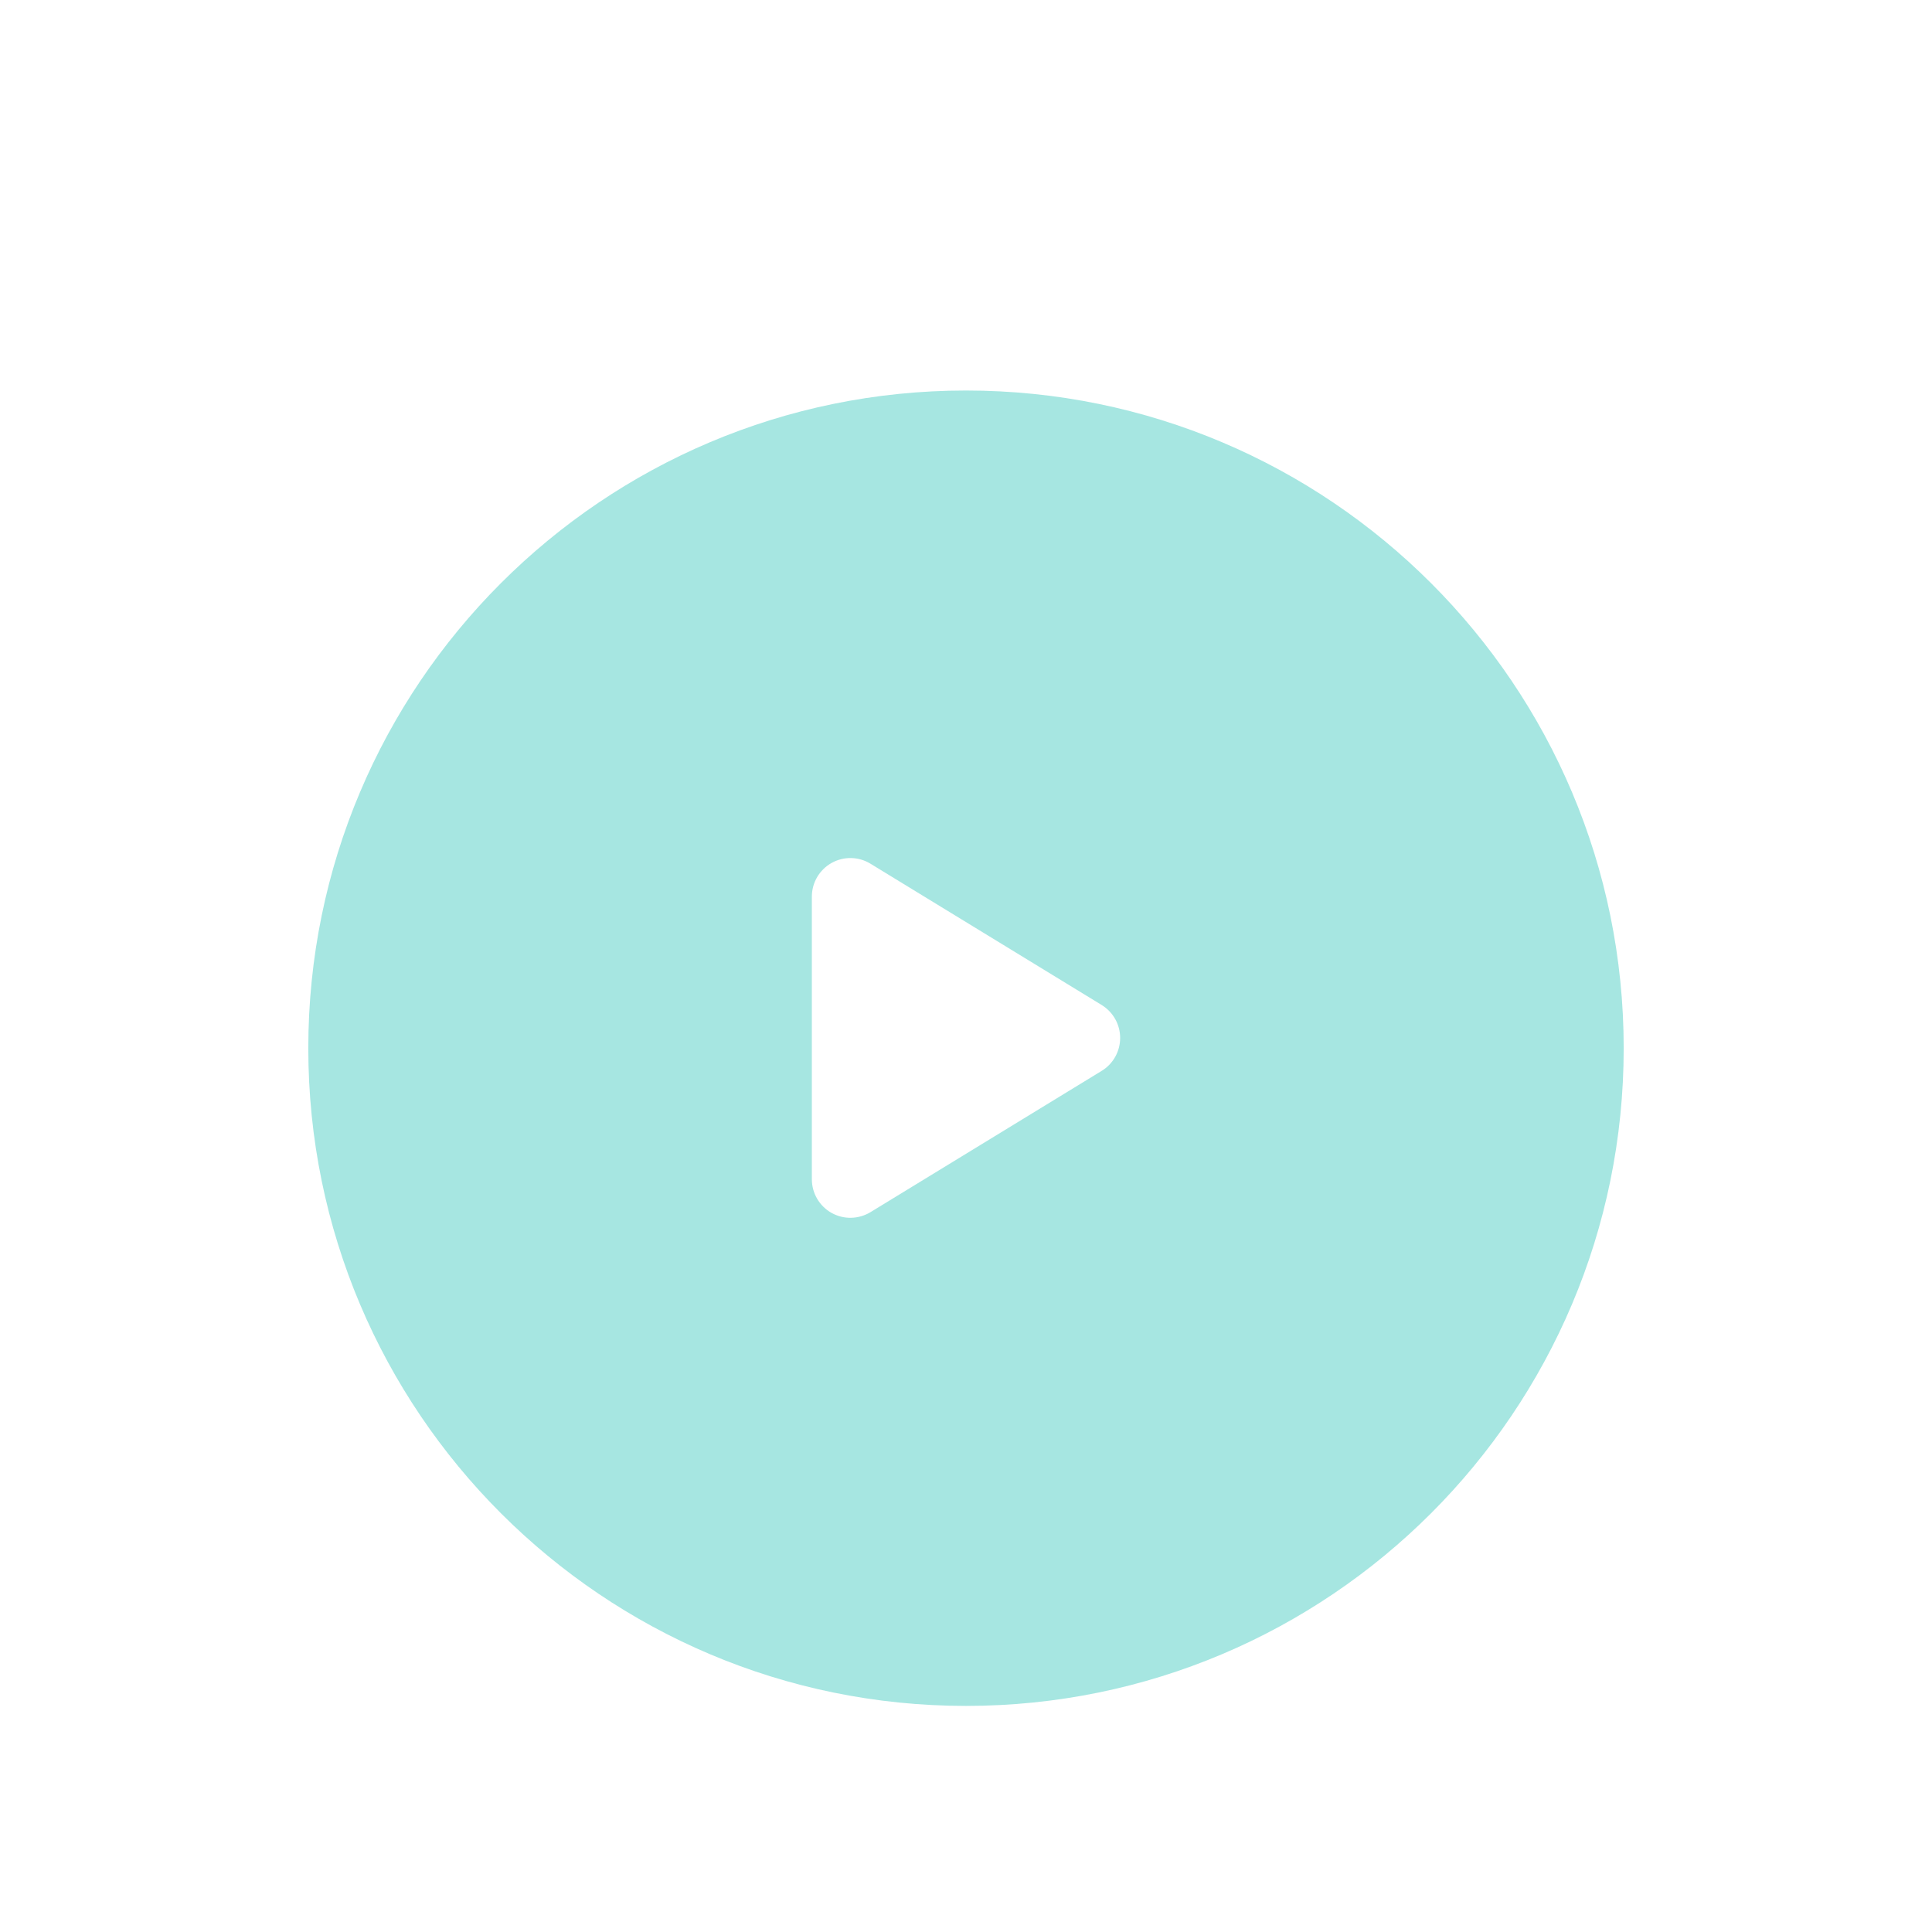 <svg width="94" height="94" viewBox="0 0 94 94" fill="none" xmlns="http://www.w3.org/2000/svg">
<g opacity="0.5" filter="url(#filter0_dd_346_2199)">
<path d="M15 37C15 19.327 29.327 5 47 5C64.673 5 79 19.327 79 37C79 54.673 64.673 69 47 69C29.327 69 15 54.673 15 37Z" fill="#4ECDC4"/>
<g clip-path="url(#clip0_346_2199)">
<path d="M42.352 28.023C41.773 27.668 41.047 27.656 40.457 27.988C39.867 28.32 39.5 28.945 39.5 29.625V43.375C39.5 44.055 39.867 44.68 40.457 45.012C41.047 45.344 41.773 45.328 42.352 44.977L53.602 38.102C54.16 37.762 54.5 37.156 54.5 36.5C54.5 35.844 54.16 35.242 53.602 34.898L42.352 28.023Z" fill="white"/>
</g>
</g>
<defs>
<filter id="filter0_dd_346_2199" x="0" y="0" width="94" height="94" filterUnits="userSpaceOnUse" color-interpolation-filters="sRGB">
<feFlood flood-opacity="0" result="BackgroundImageFix"/>
<feColorMatrix in="SourceAlpha" type="matrix" values="0 0 0 0 0 0 0 0 0 0 0 0 0 0 0 0 0 0 127 0" result="hardAlpha"/>
<feOffset dy="10"/>
<feGaussianBlur stdDeviation="7.5"/>
<feColorMatrix type="matrix" values="0 0 0 0 0 0 0 0 0 0 0 0 0 0 0 0 0 0 0.1 0"/>
<feBlend mode="normal" in2="BackgroundImageFix" result="effect1_dropShadow_346_2199"/>
<feColorMatrix in="SourceAlpha" type="matrix" values="0 0 0 0 0 0 0 0 0 0 0 0 0 0 0 0 0 0 127 0" result="hardAlpha"/>
<feOffset dy="4"/>
<feGaussianBlur stdDeviation="3"/>
<feColorMatrix type="matrix" values="0 0 0 0 0 0 0 0 0 0 0 0 0 0 0 0 0 0 0.1 0"/>
<feBlend mode="normal" in2="effect1_dropShadow_346_2199" result="effect2_dropShadow_346_2199"/>
<feBlend mode="normal" in="SourceGraphic" in2="effect2_dropShadow_346_2199" result="shape"/>
</filter>
<clipPath id="clip0_346_2199">
<path d="M39.5 26.5H54.5V46.5H39.5V26.5Z" fill="white"/>
</clipPath>
</defs>
</svg>
